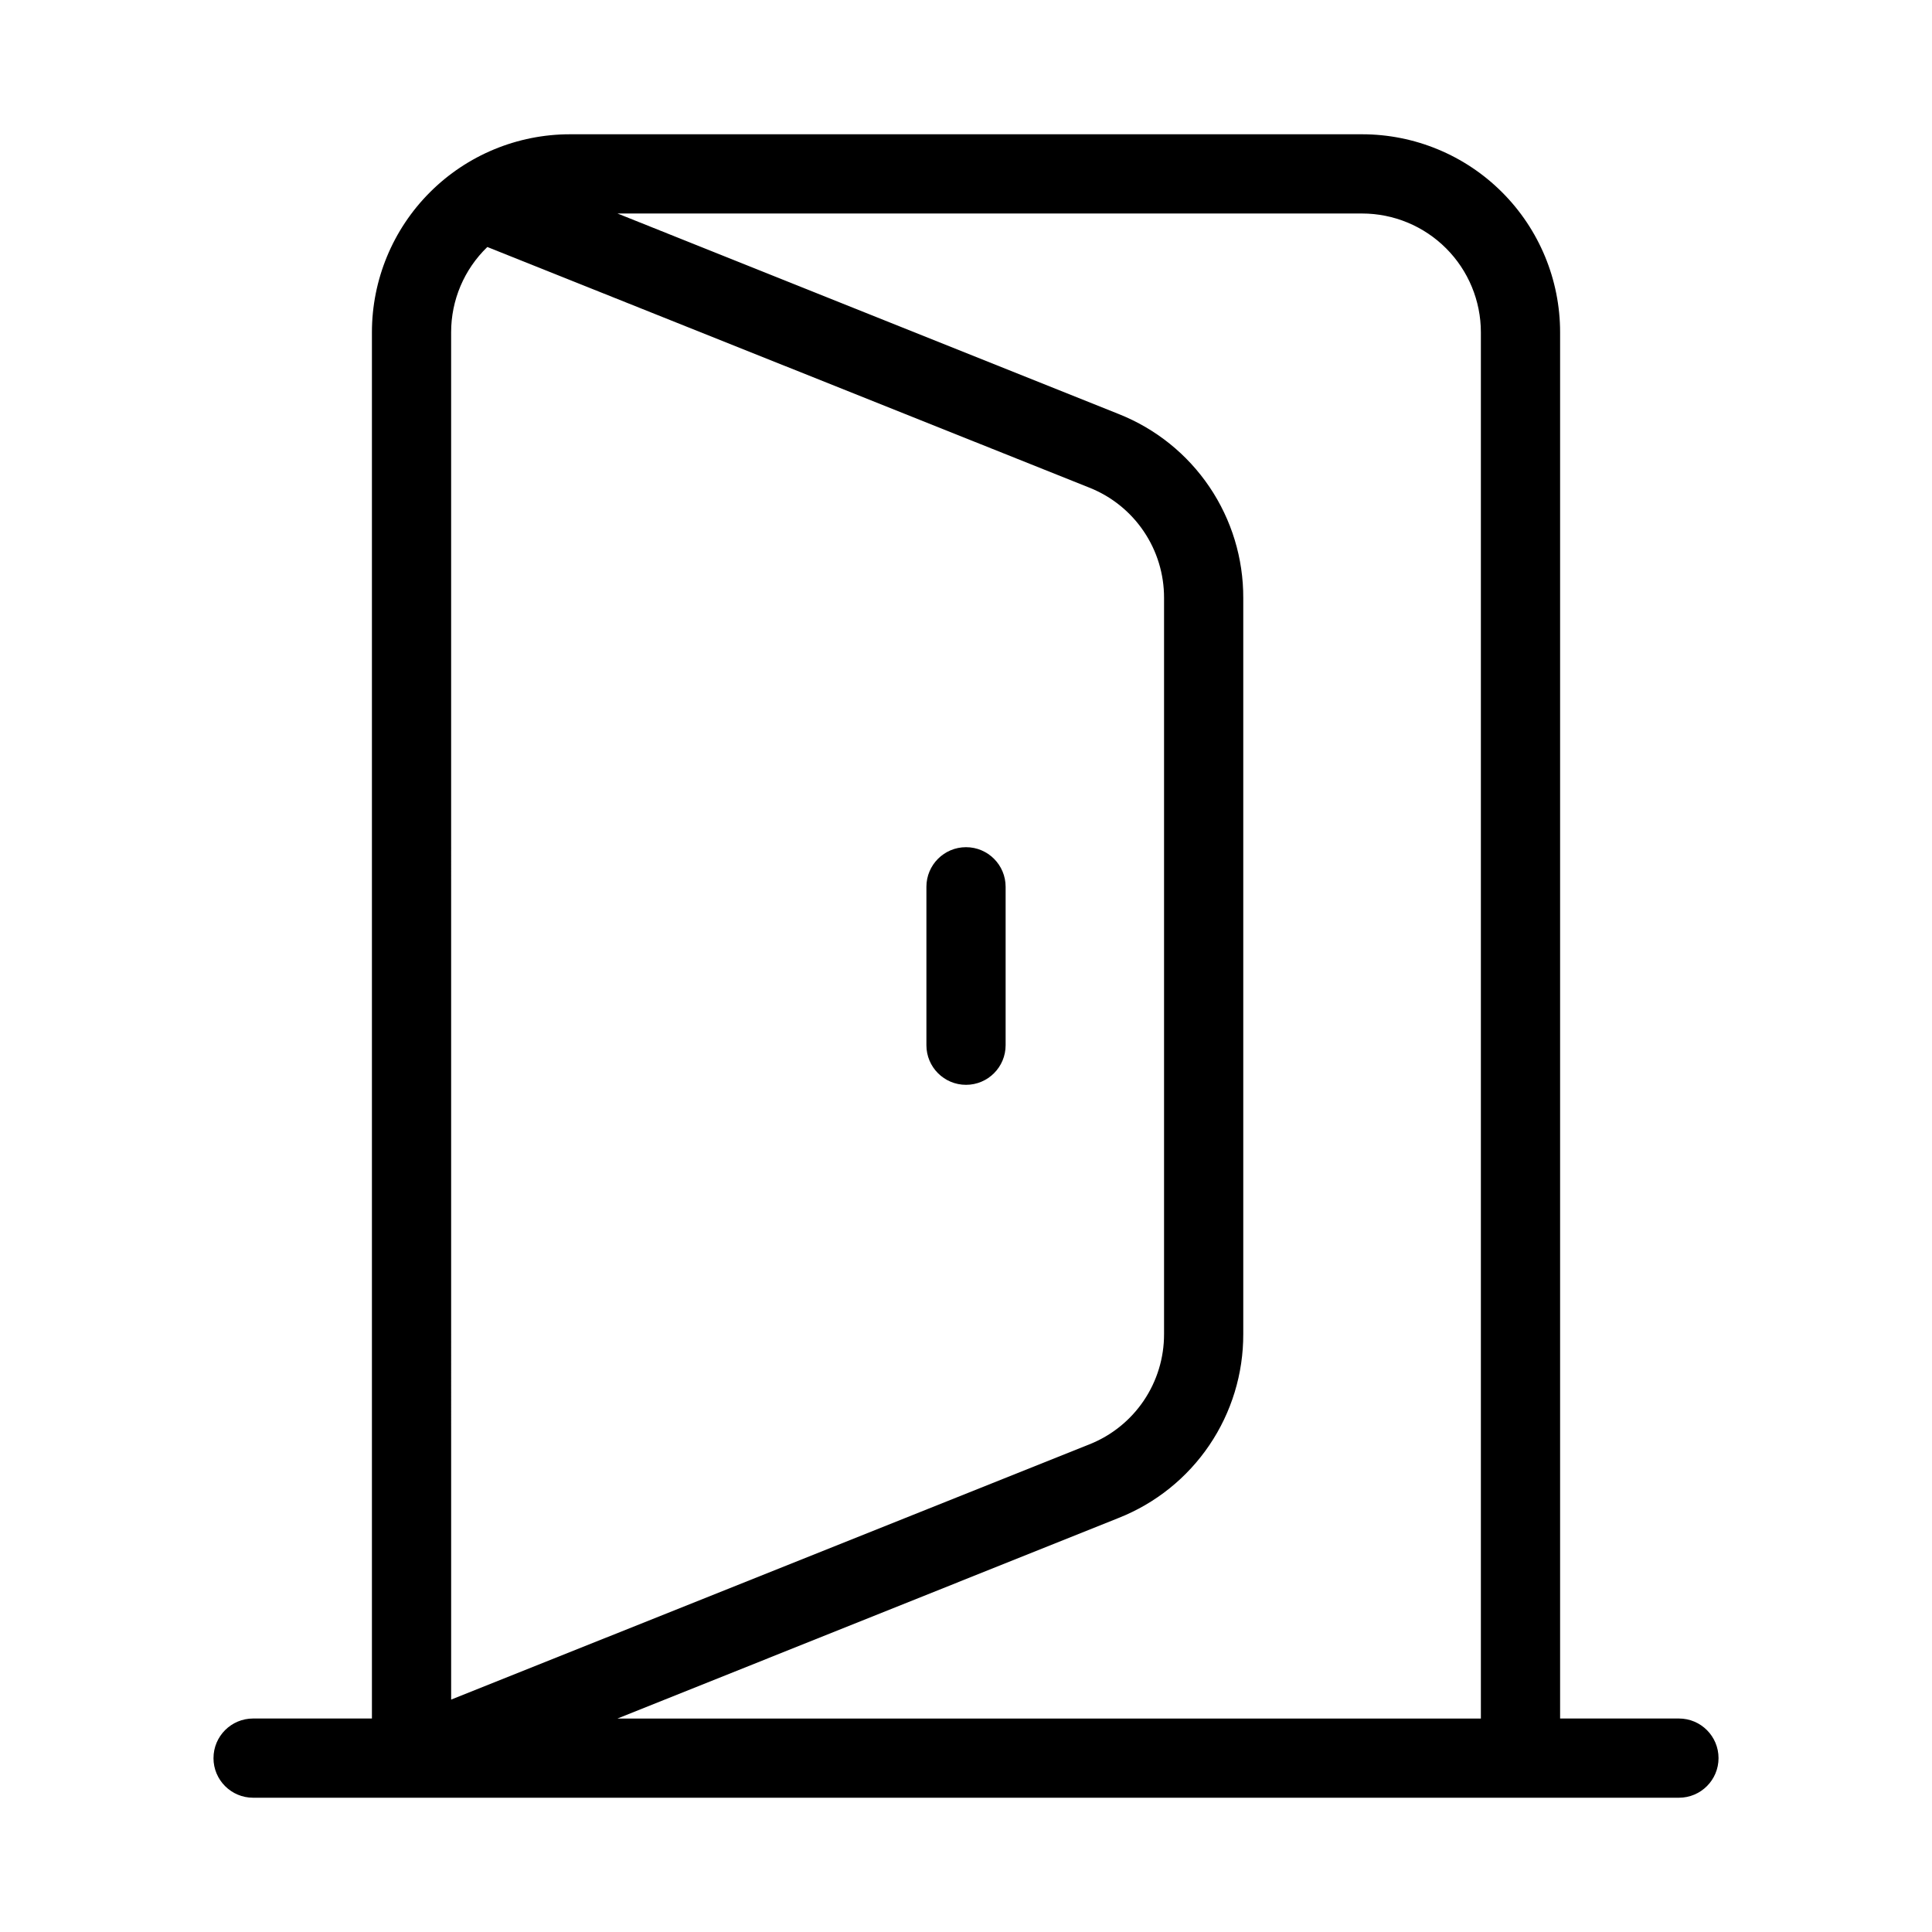 <?xml version="1.0" encoding="UTF-8"?>
<!-- Uploaded to: ICON Repo, www.svgrepo.com, Generator: ICON Repo Mixer Tools -->
<svg fill="#000000" width="800px" height="800px" version="1.1" viewBox="144 144 512 512" xmlns="http://www.w3.org/2000/svg">
 <path d="m410.5 379.01v41.984c0 5.797-4.699 10.496-10.496 10.496s-10.496-4.699-10.496-10.496v-41.984c0-5.797 4.699-10.496 10.496-10.496s10.496 4.699 10.496 10.496zm-209.92 230.91c0-5.797 4.699-10.496 10.496-10.496h31.488v-367.36c0-13.918 5.527-27.27 15.371-37.109 9.84-9.844 23.191-15.371 37.109-15.371h209.92c13.922 0 27.27 5.527 37.109 15.371 9.844 9.84 15.371 23.191 15.371 37.109v367.36h31.488c5.797 0 10.496 4.699 10.496 10.496s-4.699 10.496-10.496 10.496h-377.86c-5.797 0-10.496-4.699-10.496-10.496zm107.06-409.34 132.9 53.172c9.746 3.875 18.102 10.594 23.977 19.285s8.996 18.949 8.961 29.438v195.06c0.031 10.496-3.102 20.762-8.988 29.453-5.887 8.691-14.254 15.406-24.012 19.27l-132.84 53.172h228.81v-367.36c0-8.352-3.316-16.359-9.223-22.266-5.902-5.906-13.914-9.223-22.266-9.223zm-44.082 393.83 169.13-67.637c5.856-2.32 10.875-6.352 14.406-11.566 3.531-5.219 5.41-11.375 5.391-17.676v-195.06c0.02-6.297-1.859-12.457-5.391-17.672-3.531-5.219-8.551-9.25-14.406-11.57l-159.54-63.773c-6.141 5.918-9.605 14.082-9.594 22.609z"/>
</svg>
